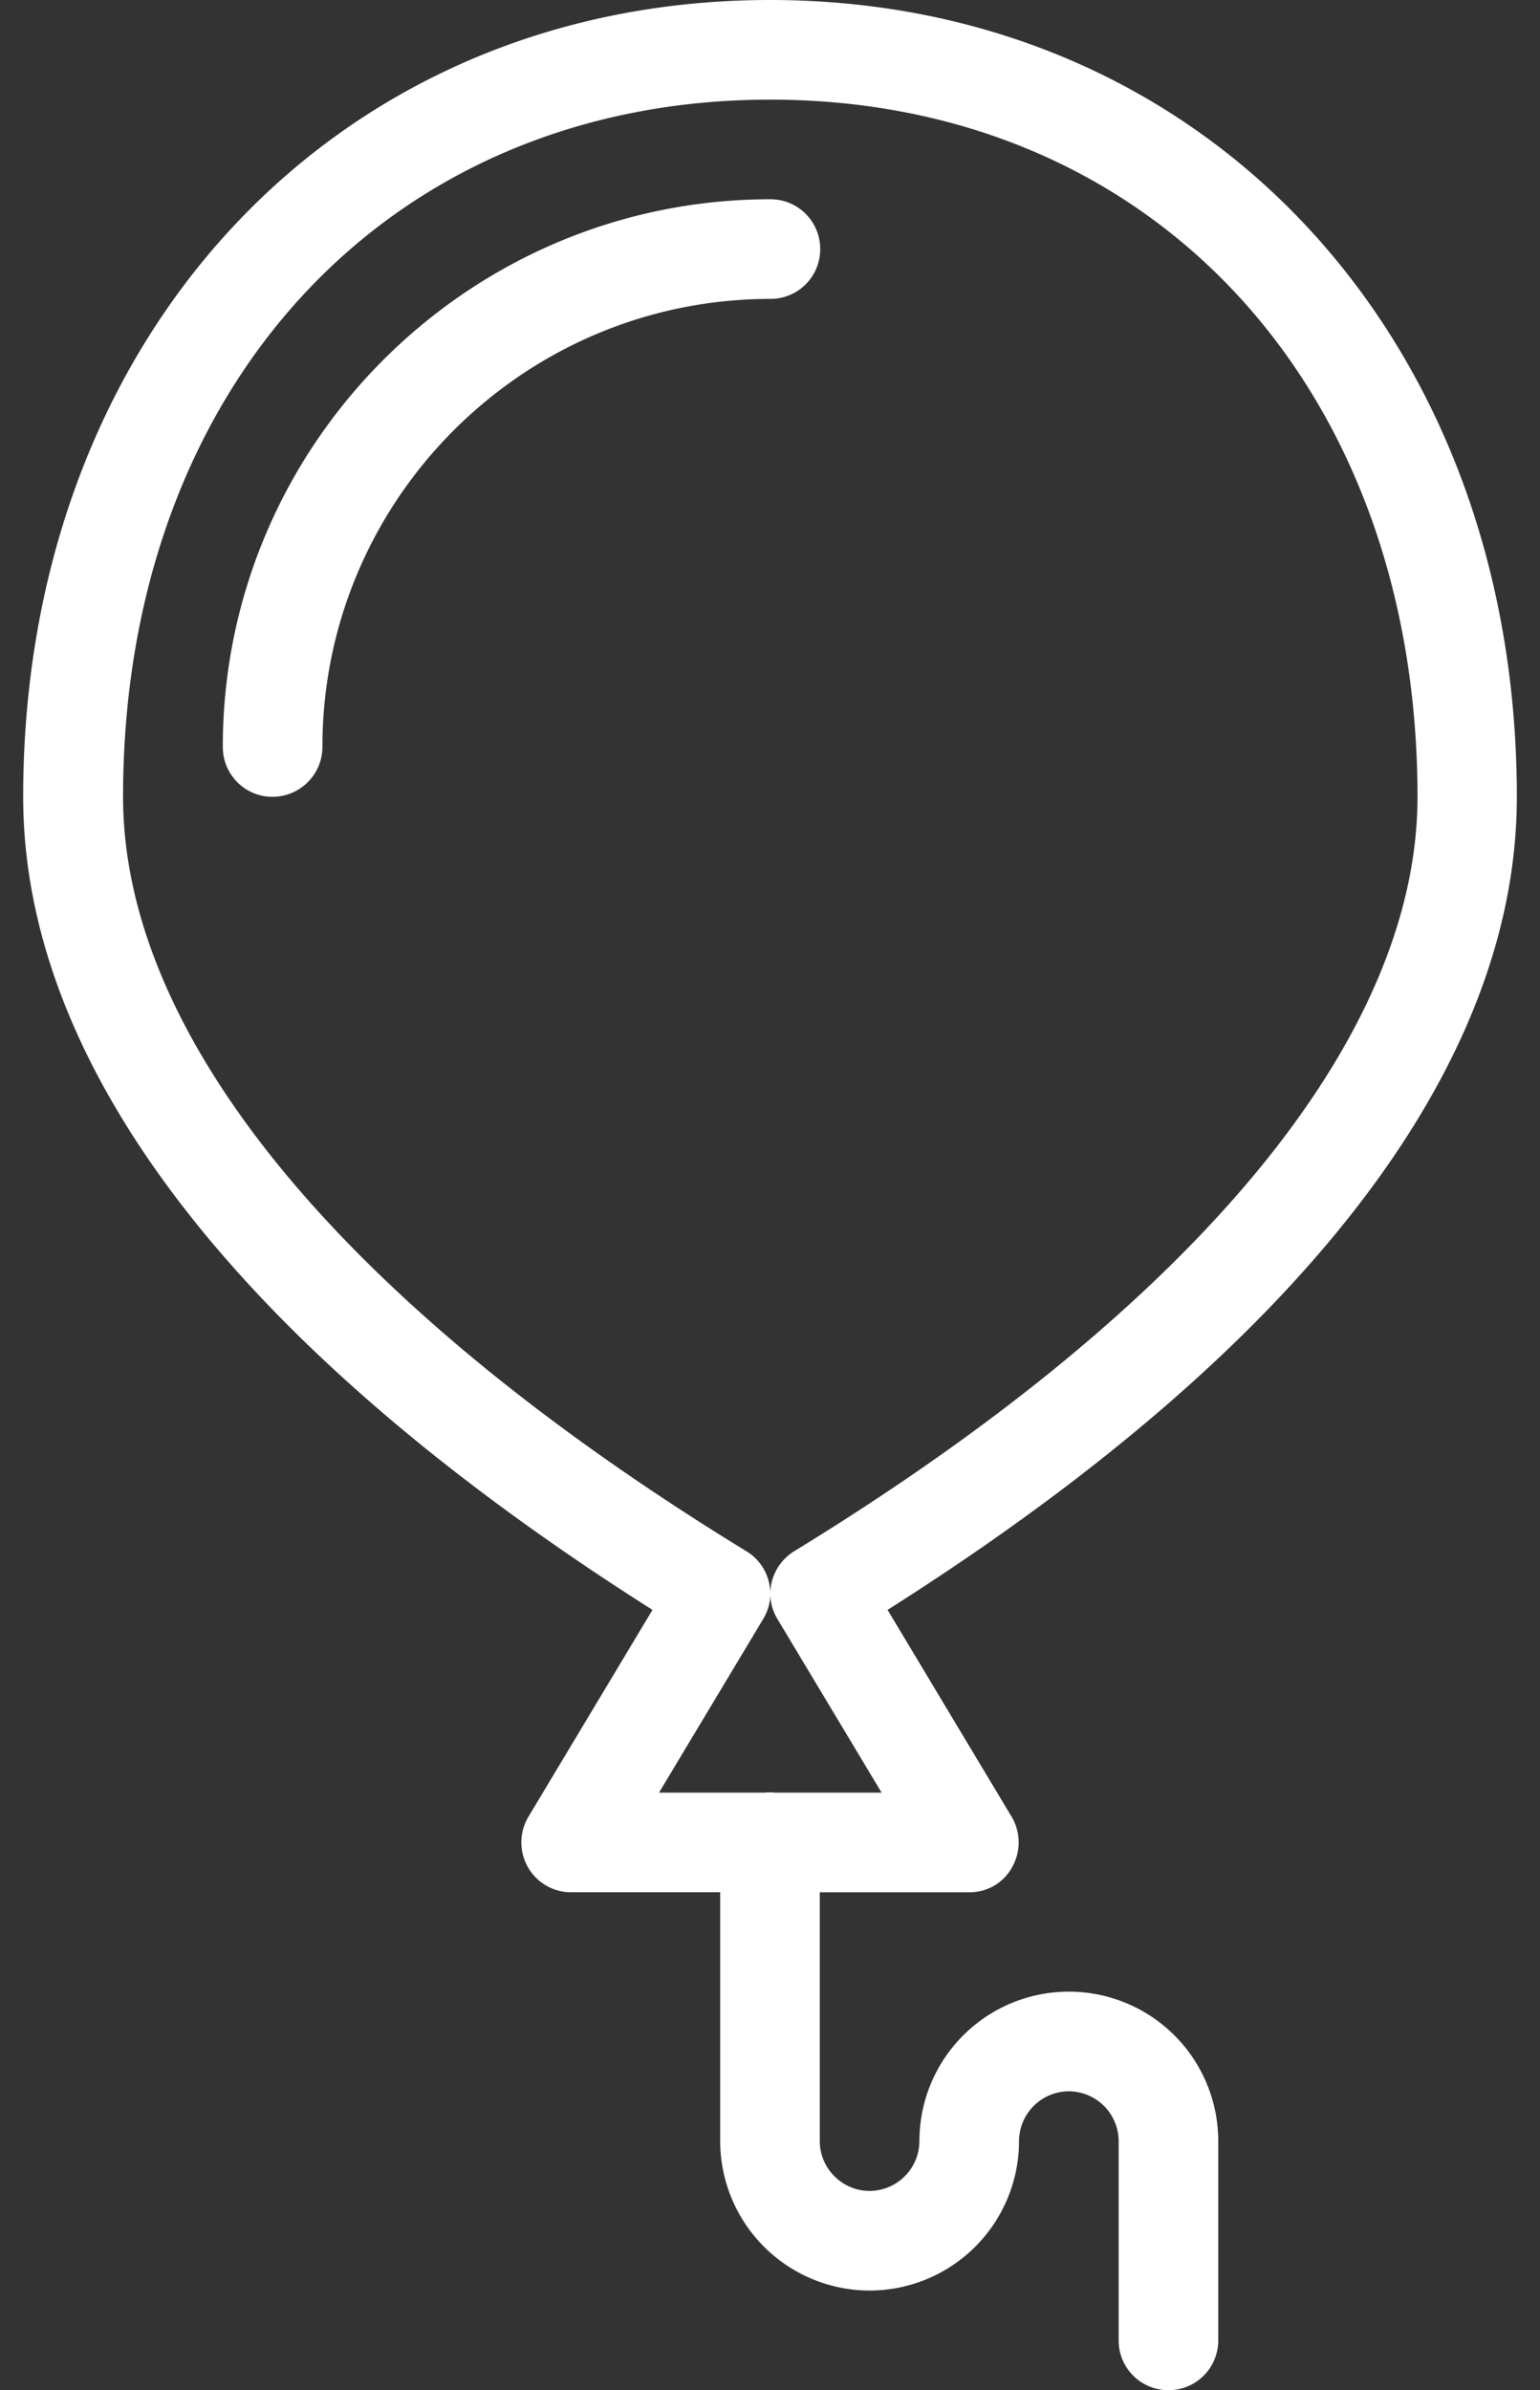 <svg width="58" height="90" fill="none" xmlns="http://www.w3.org/2000/svg"><rect width="100%" height="100%" fill="#333333" stroke="none"/><path fill-rule="evenodd" clip-rule="evenodd" d="M36.515 71.252h-5.64v9.369c0 1.029.847 1.876 1.876 1.876a1.885 1.885 0 001.876-1.876 5.627 5.627 0 1111.255 0v7.503c0 1.04-.836 1.876-1.875 1.876a1.871 1.871 0 01-1.876-1.876v-7.503a1.885 1.885 0 00-1.876-1.876 1.885 1.885 0 00-1.876 1.876 5.634 5.634 0 01-5.628 5.627 5.634 5.634 0 01-5.627-5.627v-9.37h-5.616a1.87 1.87 0 01-1.63-.953 1.884 1.884 0 01.022-1.887l4.674-7.793C9.063 50.788.873 40.22.873 30.004.873 12.617 12.707 0 29.001 0c16.293 0 28.127 12.617 28.127 30.004 0 10.226-8.178 20.784-23.7 30.614l4.674 7.793c.343.579.353 1.297.02 1.887-.31.59-.932.954-1.607.954zM33.203 67.5H29.2a1.912 1.912 0 00-.403 0H24.82l3.924-6.539c.171-.29.268-.61.268-.932 0 .321.096.643.267.932l3.924 6.539zM29.01 3.752c-14.353 0-24.375 10.794-24.375 26.252 0 9.058 8.34 19.144 23.475 28.406.568.343.89.943.9 1.576.011-.622.333-1.222.9-1.576 15.137-9.262 23.476-19.348 23.476-28.406 0-15.458-10.022-26.252-24.375-26.252zM8.392 28.127c0 1.04.835 1.876 1.875 1.876 1.03 0 1.876-.846 1.876-1.876 0-9.304 7.568-16.872 16.872-16.872 1.04 0 1.876-.836 1.876-1.876s-.836-1.876-1.876-1.876c-11.373 0-20.624 9.251-20.624 20.624z" fill="#fff"/></svg>